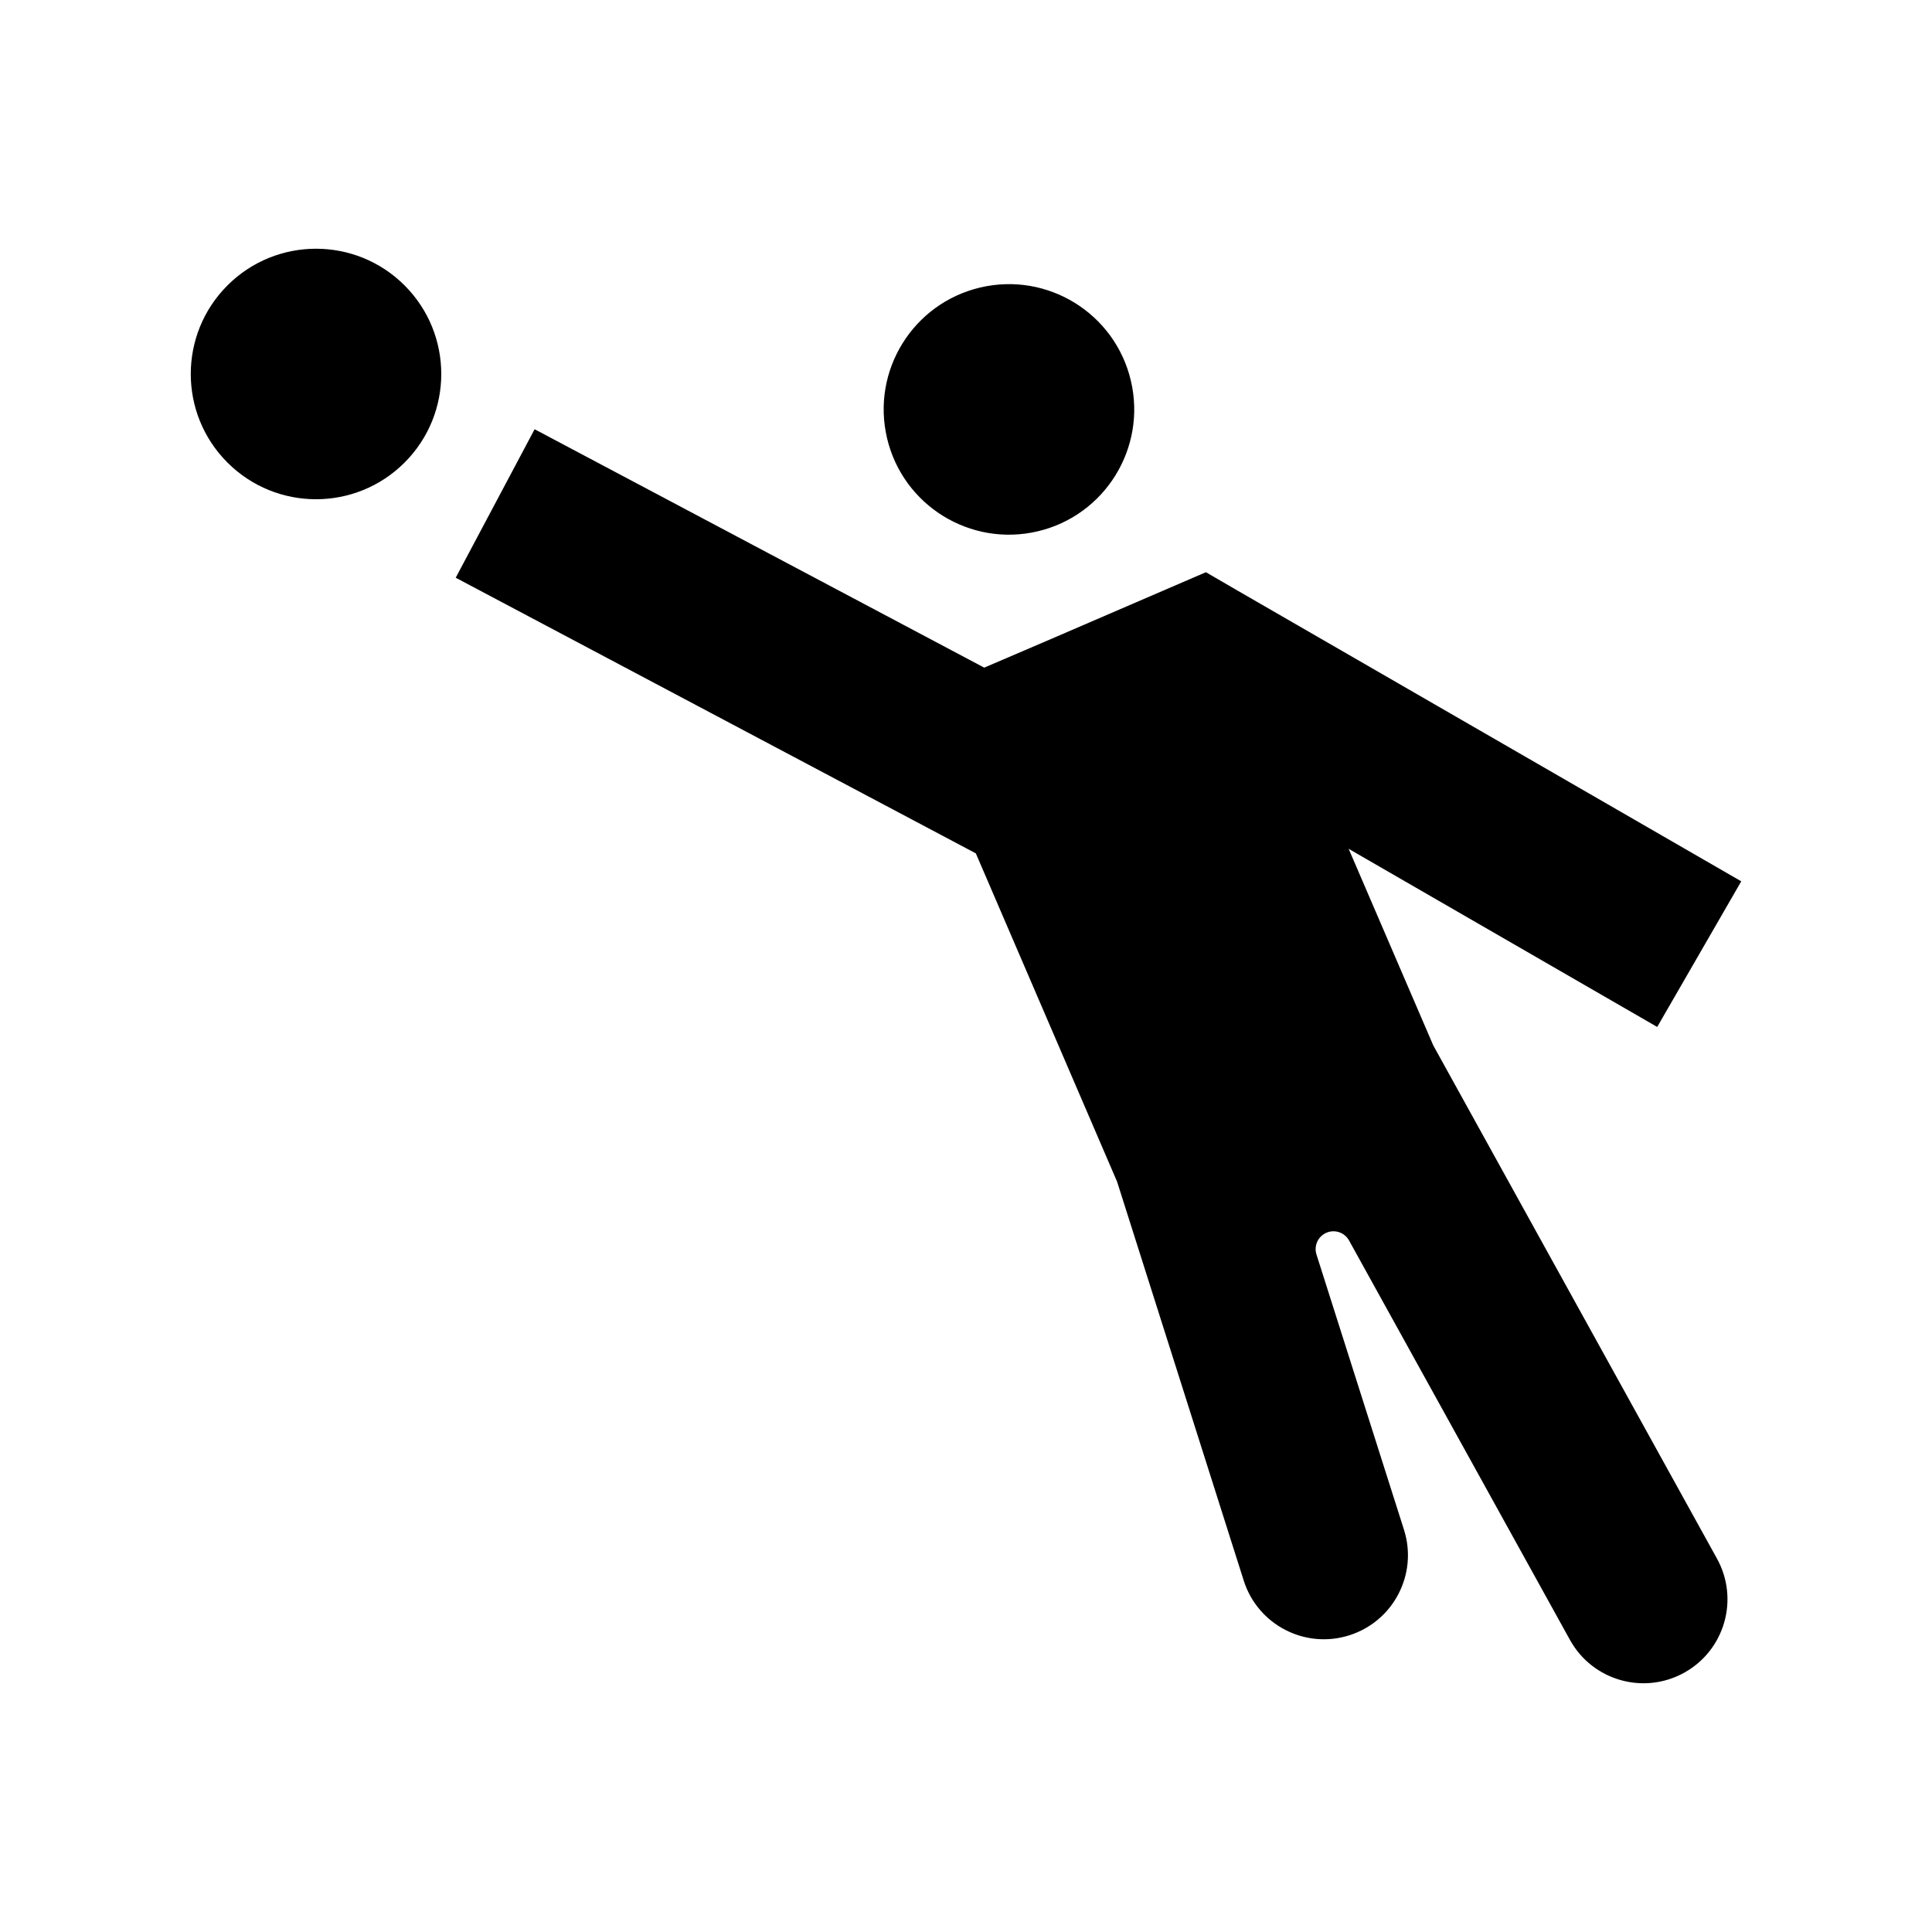 <?xml version="1.0" encoding="UTF-8"?>
<!-- The Best Svg Icon site in the world: iconSvg.co, Visit us! https://iconsvg.co -->
<svg fill="#000000" width="800px" height="800px" version="1.1" viewBox="144 144 512 512" xmlns="http://www.w3.org/2000/svg">
 <g>
  <path d="m605.45 377.56-133.46-77.031-8.414-4.887-41.816 18.035-16.93 7.254-119.15-63.176-20.91 39.348 137.84 73.051 37.434 87.008 33.562 105.72c3.723 11.73 16.254 18.219 27.984 14.488 11.727-3.727 18.211-16.254 14.48-27.98l-23.188-72.934c-0.734-2.316 0.406-4.809 2.637-5.769 2.231-0.957 4.82-0.07 5.996 2.055l58.543 105.85c5.953 10.762 19.504 14.656 30.262 8.699 10.75-5.953 14.645-19.488 8.699-30.242l-75.188-136.01-22.422-52.094 81.77 47.207z"/>
  <path d="m443.69 244.87c4.211 17.844-6.84 35.723-24.68 39.934-17.844 4.211-35.719-6.836-39.934-24.68-4.211-17.84 6.84-35.719 24.68-39.93 17.844-4.215 35.723 6.836 39.934 24.676"/>
  <path d="m251.22 219.64c12.961 12.961 12.961 33.98 0 46.941-12.965 12.965-33.98 12.965-46.945 0-12.961-12.961-12.961-33.98 0-46.941 12.965-12.965 33.98-12.965 46.945 0"/>
 </g>
</svg>